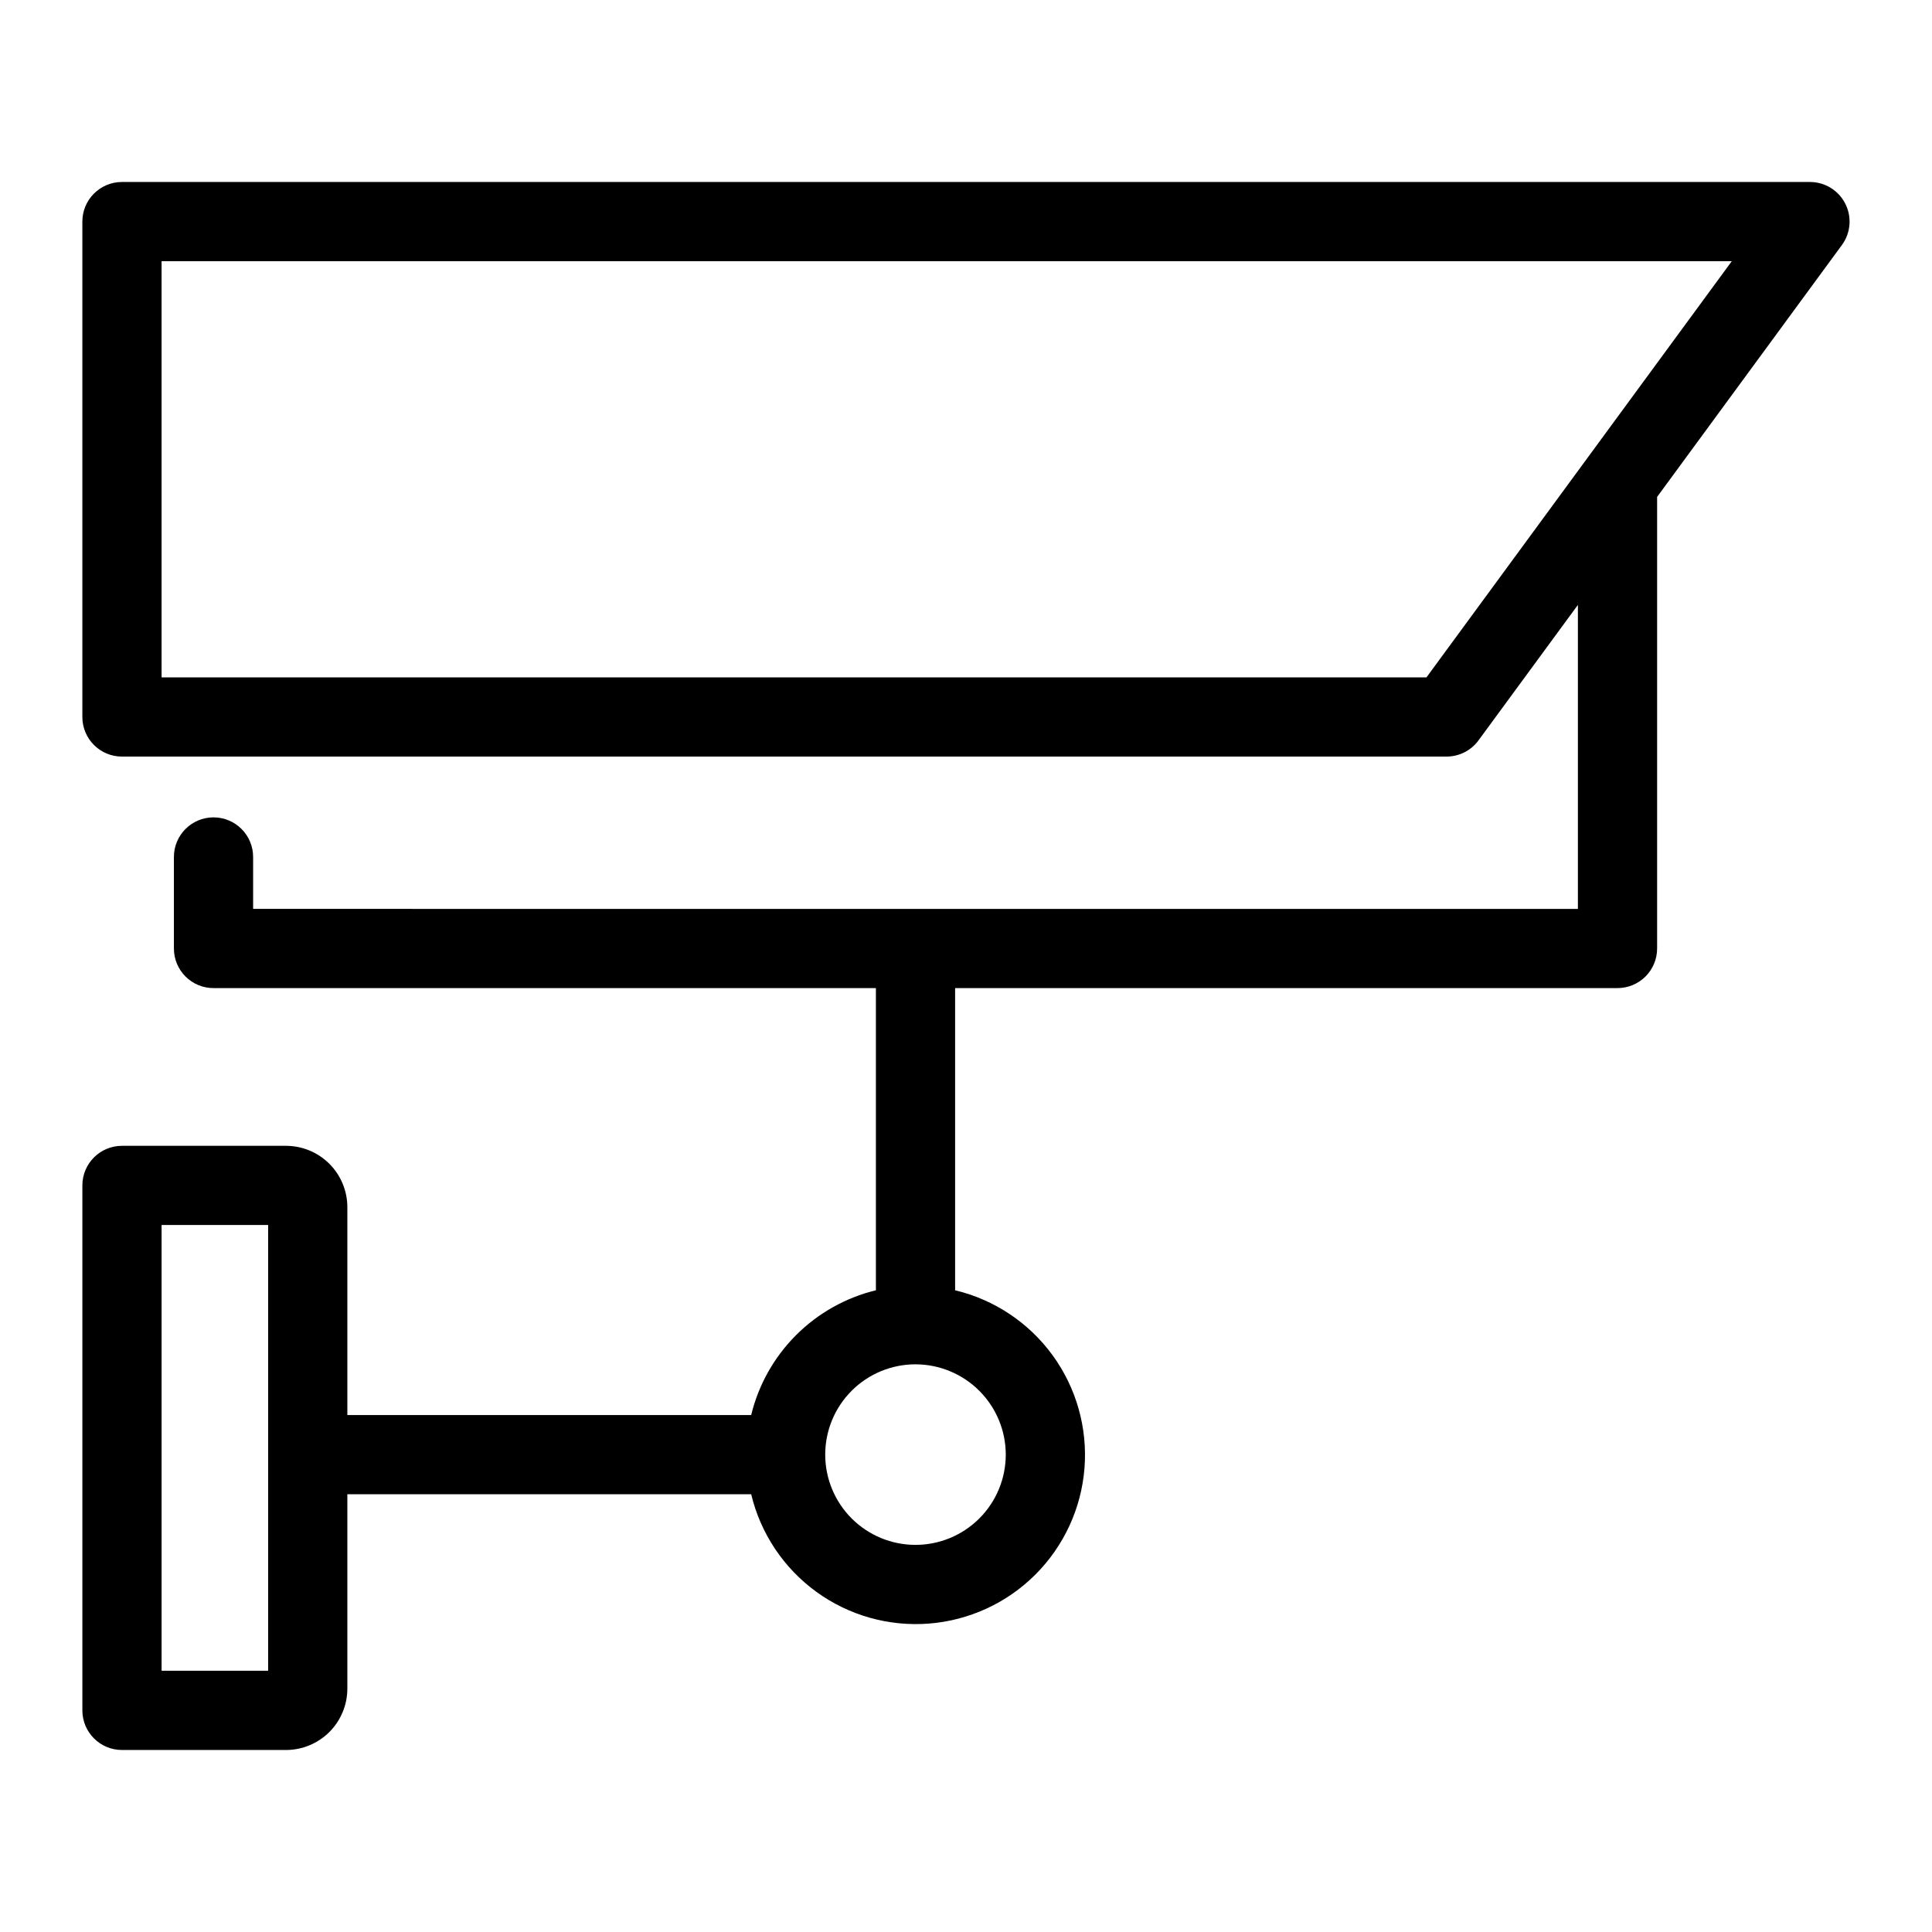 <?xml version="1.0" encoding="UTF-8"?>
<!-- Uploaded to: ICON Repo, www.iconrepo.com, Generator: ICON Repo Mixer Tools -->
<svg fill="#000000" width="800px" height="800px" version="1.1" viewBox="144 144 512 512" xmlns="http://www.w3.org/2000/svg">
 <path d="m633.02 197.98c-1.785-3.527-5.406-5.75-9.359-5.75h-447.34c-5.797 0-10.496 4.699-10.496 10.496v131.28c0 5.797 4.699 10.496 10.496 10.496h351.03c3.344 0 6.488-1.594 8.465-4.289l26.344-35.906v80.562l-351.08-0.004v-13.762 0.004c0-5.797-4.699-10.496-10.496-10.496s-10.496 4.699-10.496 10.496v24.258-0.004c0 5.797 4.699 10.496 10.496 10.496h175.54v80.082c-8.012 1.945-15.336 6.059-21.164 11.891-5.832 5.832-9.945 13.156-11.887 21.168h-107.02v-55.09c-0.004-4.309-1.719-8.441-4.766-11.488-3.051-3.047-7.18-4.762-11.492-4.766h-43.469c-5.797 0-10.496 4.699-10.496 10.496v139.12c0 5.797 4.699 10.496 10.496 10.496h43.469c4.312-0.004 8.441-1.719 11.492-4.766 3.047-3.047 4.762-7.18 4.766-11.488v-51.523h107.02c2.484 10.391 8.598 19.551 17.234 25.836 8.641 6.285 19.238 9.277 29.891 8.441 10.648-0.836 20.652-5.445 28.203-13 7.555-7.555 12.164-17.555 13-28.207 0.832-10.648-2.16-21.246-8.445-29.887-6.285-8.637-15.449-14.75-25.84-17.234v-80.082h175.54c2.785 0 5.453-1.105 7.422-3.074 1.969-1.965 3.074-4.637 3.074-7.422v-119.67l48.973-66.758v0.004c2.34-3.191 2.688-7.426 0.895-10.953zm-417.96 388.79h-28.238v-118.13h28.238zm195.48-57.281c-0.004 6.344-2.523 12.43-7.012 16.914-4.488 4.484-10.57 7.004-16.918 7.004-6.344 0-12.426-2.519-16.914-7.008-4.484-4.488-7.004-10.57-7.004-16.918 0-6.344 2.519-12.43 7.008-16.914 4.484-4.488 10.57-7.008 16.914-7.008 6.344 0.008 12.426 2.531 16.91 7.019 4.488 4.484 7.008 10.566 7.016 16.91zm111.49-205.98h-335.21v-110.29h416.12z"/>
</svg>